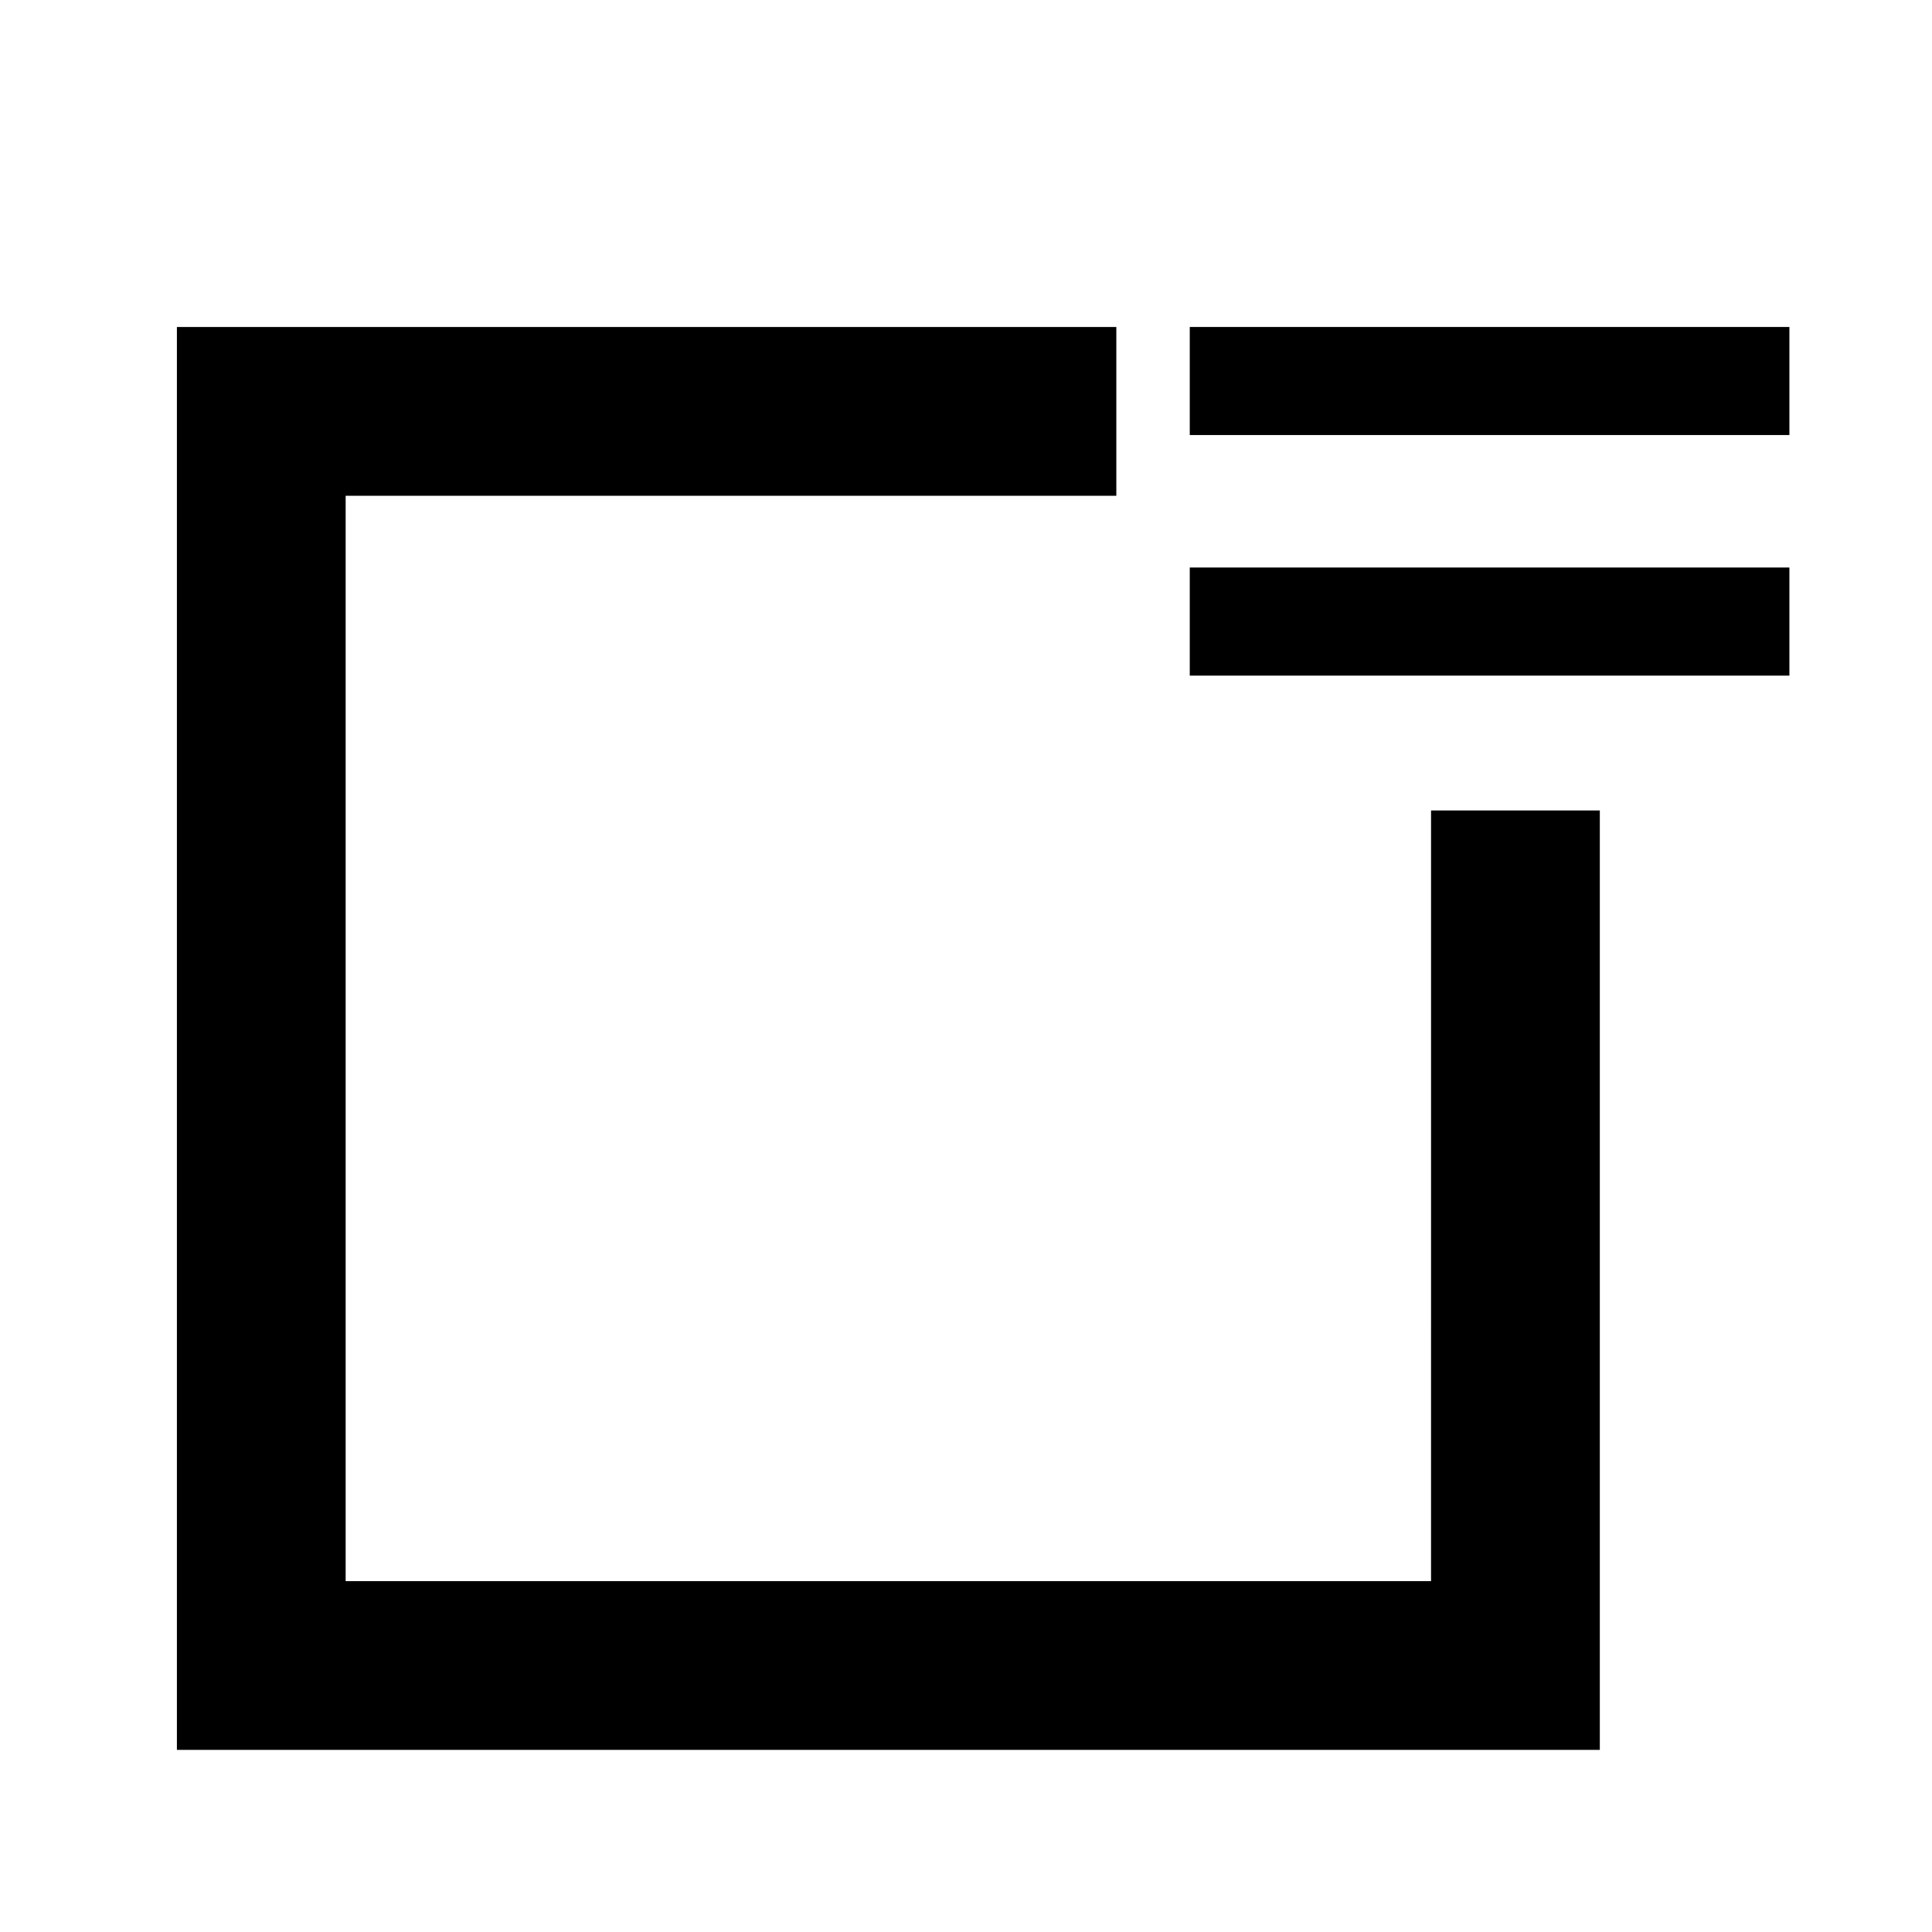 <?xml version="1.0" encoding="UTF-8"?>
<!-- Uploaded to: ICON Repo, www.iconrepo.com, Generator: ICON Repo Mixer Tools -->
<svg fill="#000000" width="800px" height="800px" version="1.1" viewBox="144 144 512 512" xmlns="http://www.w3.org/2000/svg">
 <g>
  <path d="m523.24 563.02h-287.64v-287.63h204.24v-44.73h-248.96v377.08h377.09v-248.96h-44.727z"/>
  <path d="m459.3 259.29v-28.637h158.91v28.637zm0 63.758v-28.652h158.91v28.652z"/>
 </g>
</svg>